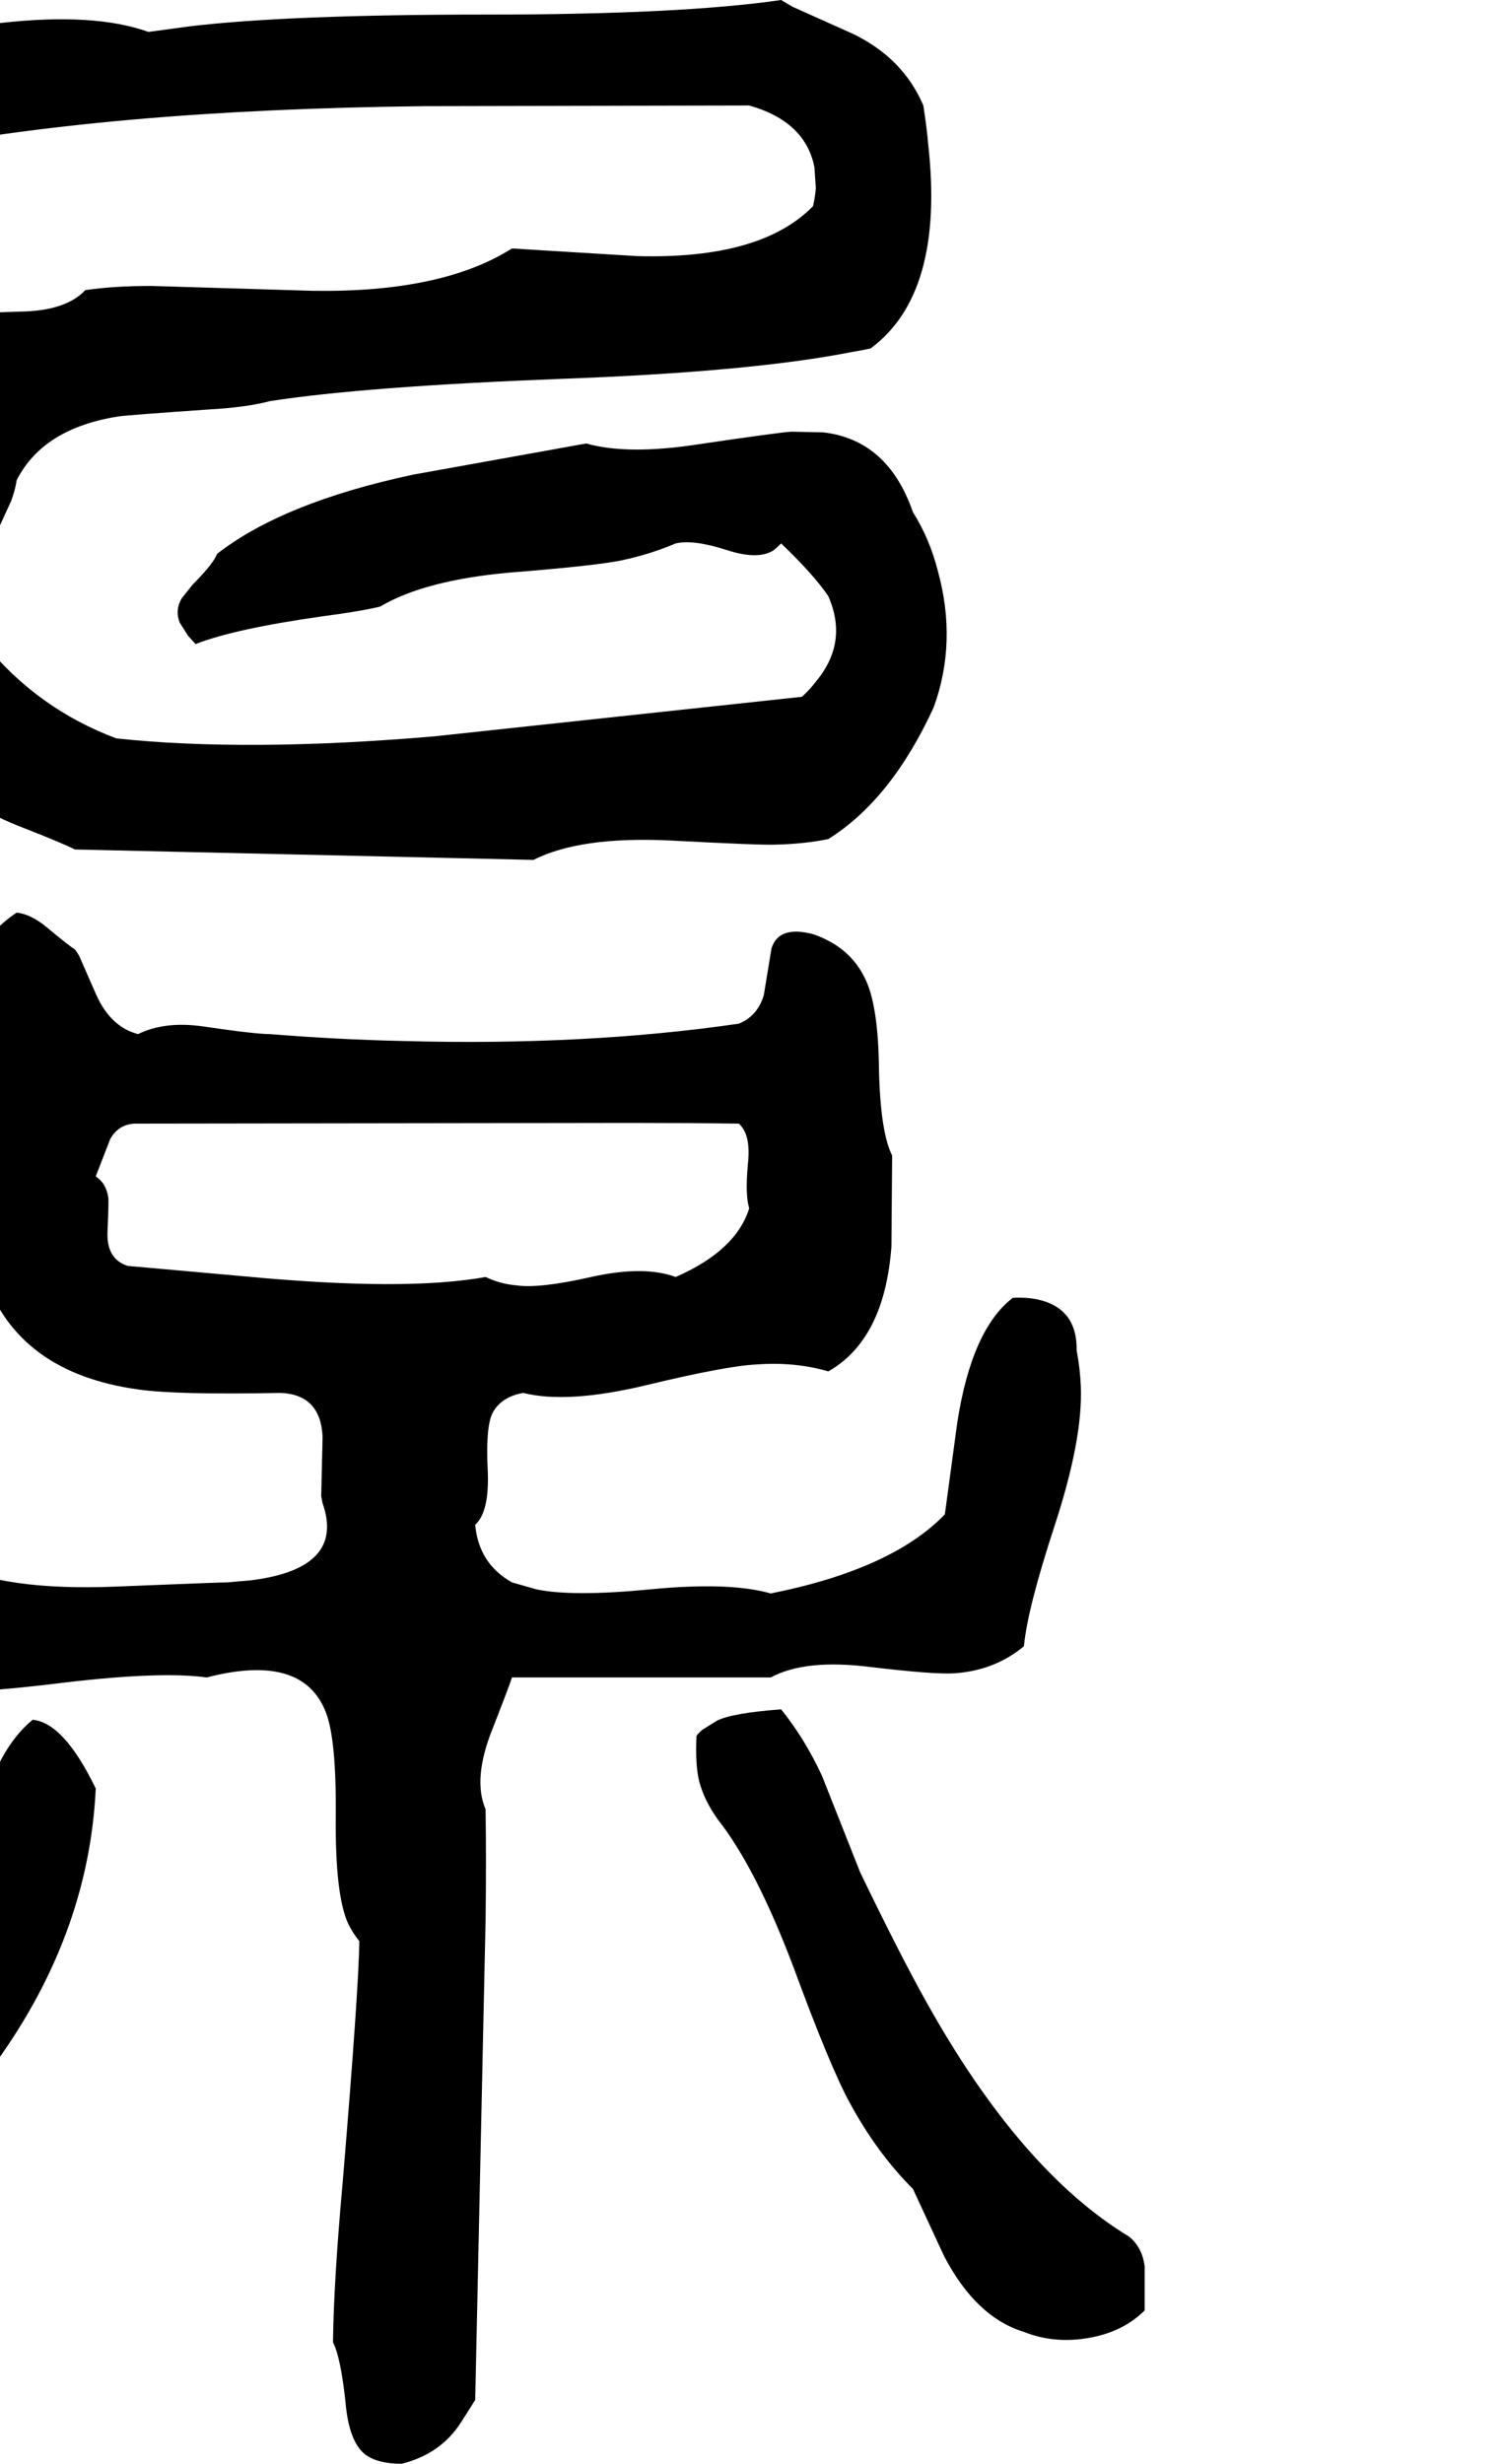 <svg xmlns="http://www.w3.org/2000/svg" viewBox="888 0 2168 3550">
<g transform="matrix(1 0 0 -1 0 2986)">
<path d="M730 2765Q1040 2828 1499 2833L1968 2834Q2049 2811 2062 2745L2064 2715Q2063 2702 2060 2689Q1985 2612 1806 2617L1626 2628Q1525 2564 1338 2567L1106 2574Q1052 2574 1011 2568Q983 2538 917 2537L856 2535L826 2527Q795 2515 775 2484Q774 2430 742 2343L722 2282Q713 2249 714 2218Q742 2166 725 2091Q709 2021 708 2004Q706 1960 730 1922Q743 1866 800 1856Q810 1854 821 1853Q843 1824 922 1793Q976 1772 996 1762L1657 1747Q1724 1781 1853 1775Q1985 1768 2006 1769Q2048 1770 2082 1777Q2173 1834 2234 1967Q2268 2061 2240 2163Q2228 2210 2204 2248Q2168 2352 2075 2363L2029 2364Q2011 2363 1896 2346Q1793 2330 1733 2347L1483 2302Q1296 2262 1201 2188Q1195 2173 1166 2144L1150 2124Q1140 2107 1147 2089L1159 2070L1170 2058Q1226 2080 1353 2098Q1407 2105 1436 2112Q1500 2150 1623 2161Q1749 2171 1786 2179Q1827 2188 1862 2203Q1888 2209 1937 2193Q1981 2179 2003 2193Q2008 2197 2014 2203Q2061 2158 2082 2127Q2111 2061 2065 2005Q2056 1993 2044 1982L1514 1925Q1245 1902 1056 1922Q943 1964 866 2058Q838 2119 871 2192L904 2264Q910 2280 912 2294Q950 2369 1059 2386Q1073 2388 1189 2396Q1243 2399 1277 2408Q1412 2429 1694 2440Q1971 2450 2117 2479Q2130 2481 2143 2484Q2250 2563 2226 2778Q2224 2802 2219 2834Q2190 2902 2118 2937L2031 2976Q2022 2981 2014 2986Q1870 2965 1589 2965Q1303 2965 1161 2948L1102 2940Q1024 2968 890 2953Q751 2938 716 2938L661 2940Q633 2942 609 2928Q596 2920 590 2909L583 2891Q581 2879 585 2864L636 2811Q684 2768 730 2765ZM1999 569Q2049 596 2143 584Q2236 573 2264 575Q2322 579 2364 614Q2369 668 2408 787Q2449 912 2446 988Q2445 1014 2440 1040Q2441 1102 2382 1114Q2366 1117 2348 1116Q2289 1071 2268 937L2250 804Q2174 725 1999 690Q1940 707 1826 696Q1713 685 1661 696L1626 706Q1578 733 1573 789Q1594 808 1591 869Q1588 930 1598 950Q1610 973 1642 979Q1706 963 1819 990Q1935 1018 1979 1020Q2034 1024 2082 1010Q2163 1056 2173 1190Q2173 1197 2174 1321Q2157 1355 2155 1446Q2154 1540 2134 1578Q2117 1612 2083 1630Q2072 1636 2060 1640Q2010 1653 2000 1619L1989 1552Q1980 1522 1953 1511Q1733 1479 1471 1486Q1376 1488 1277 1496Q1256 1496 1181 1507Q1126 1515 1087 1496Q1048 1506 1027 1552L1002 1609Q999 1614 996 1618Q989 1622 954 1651Q932 1669 912 1671Q822 1611 828 1479Q830 1440 853 1306L866 1220Q869 1179 866 1146Q914 1008 1087 984Q1142 976 1292 979Q1350 977 1353 916L1351 830L1353 820Q1386 726 1250 709L1216 706Q1205 706 1057 700Q891 693 813 735Q783 750 760 774L733 840Q717 890 730 941L685 993Q657 1018 616 1010Q559 984 562 902L576 757Q578 718 570 690Q626 563 770 549Q832 543 984 562Q1121 578 1186 569Q1325 605 1358 518Q1373 479 1372 368Q1371 255 1390 214Q1397 200 1406 189Q1405 118 1382 -158Q1369 -302 1368 -389Q1379 -410 1386 -475Q1391 -533 1415 -551Q1433 -564 1467 -564Q1519 -551 1548 -511Q1553 -504 1573 -472L1588 221Q1589 305 1588 379Q1569 423 1598 495Q1623 559 1626 569ZM1072 1162Q1041 1172 1043 1212Q1045 1257 1044 1261Q1041 1281 1026 1291L1047 1345Q1060 1368 1087 1367L1797 1368Q1879 1368 1953 1367Q1971 1351 1966 1308Q1962 1264 1968 1245Q1949 1184 1862 1146Q1816 1163 1740 1146Q1665 1129 1632 1134Q1609 1136 1588 1146Q1472 1125 1240 1147Q1094 1160 1072 1162ZM2516 -237Q2359 -142 2223 102Q2186 168 2128 288L2073 427Q2048 481 2014 523Q1945 518 1922 507L1901 494Q1896 490 1892 485Q1890 442 1896 419Q1903 392 1923 364Q1978 294 2032 151Q2085 7 2113 -44Q2152 -116 2204 -168L2249 -265Q2295 -353 2364 -374Q2409 -392 2461 -382Q2508 -373 2538 -343V-280Q2535 -253 2516 -237ZM935 508Q884 466 860 371Q833 272 832 268Q816 220 790 189Q741 72 603 -54L418 -215L380 -252Q370 -272 401 -308L423 -338L426 -343Q459 -345 479 -342Q503 -339 524 -328Q761 -149 874 3Q1016 194 1026 409Q980 504 935 508Z" />
</g>
</svg>